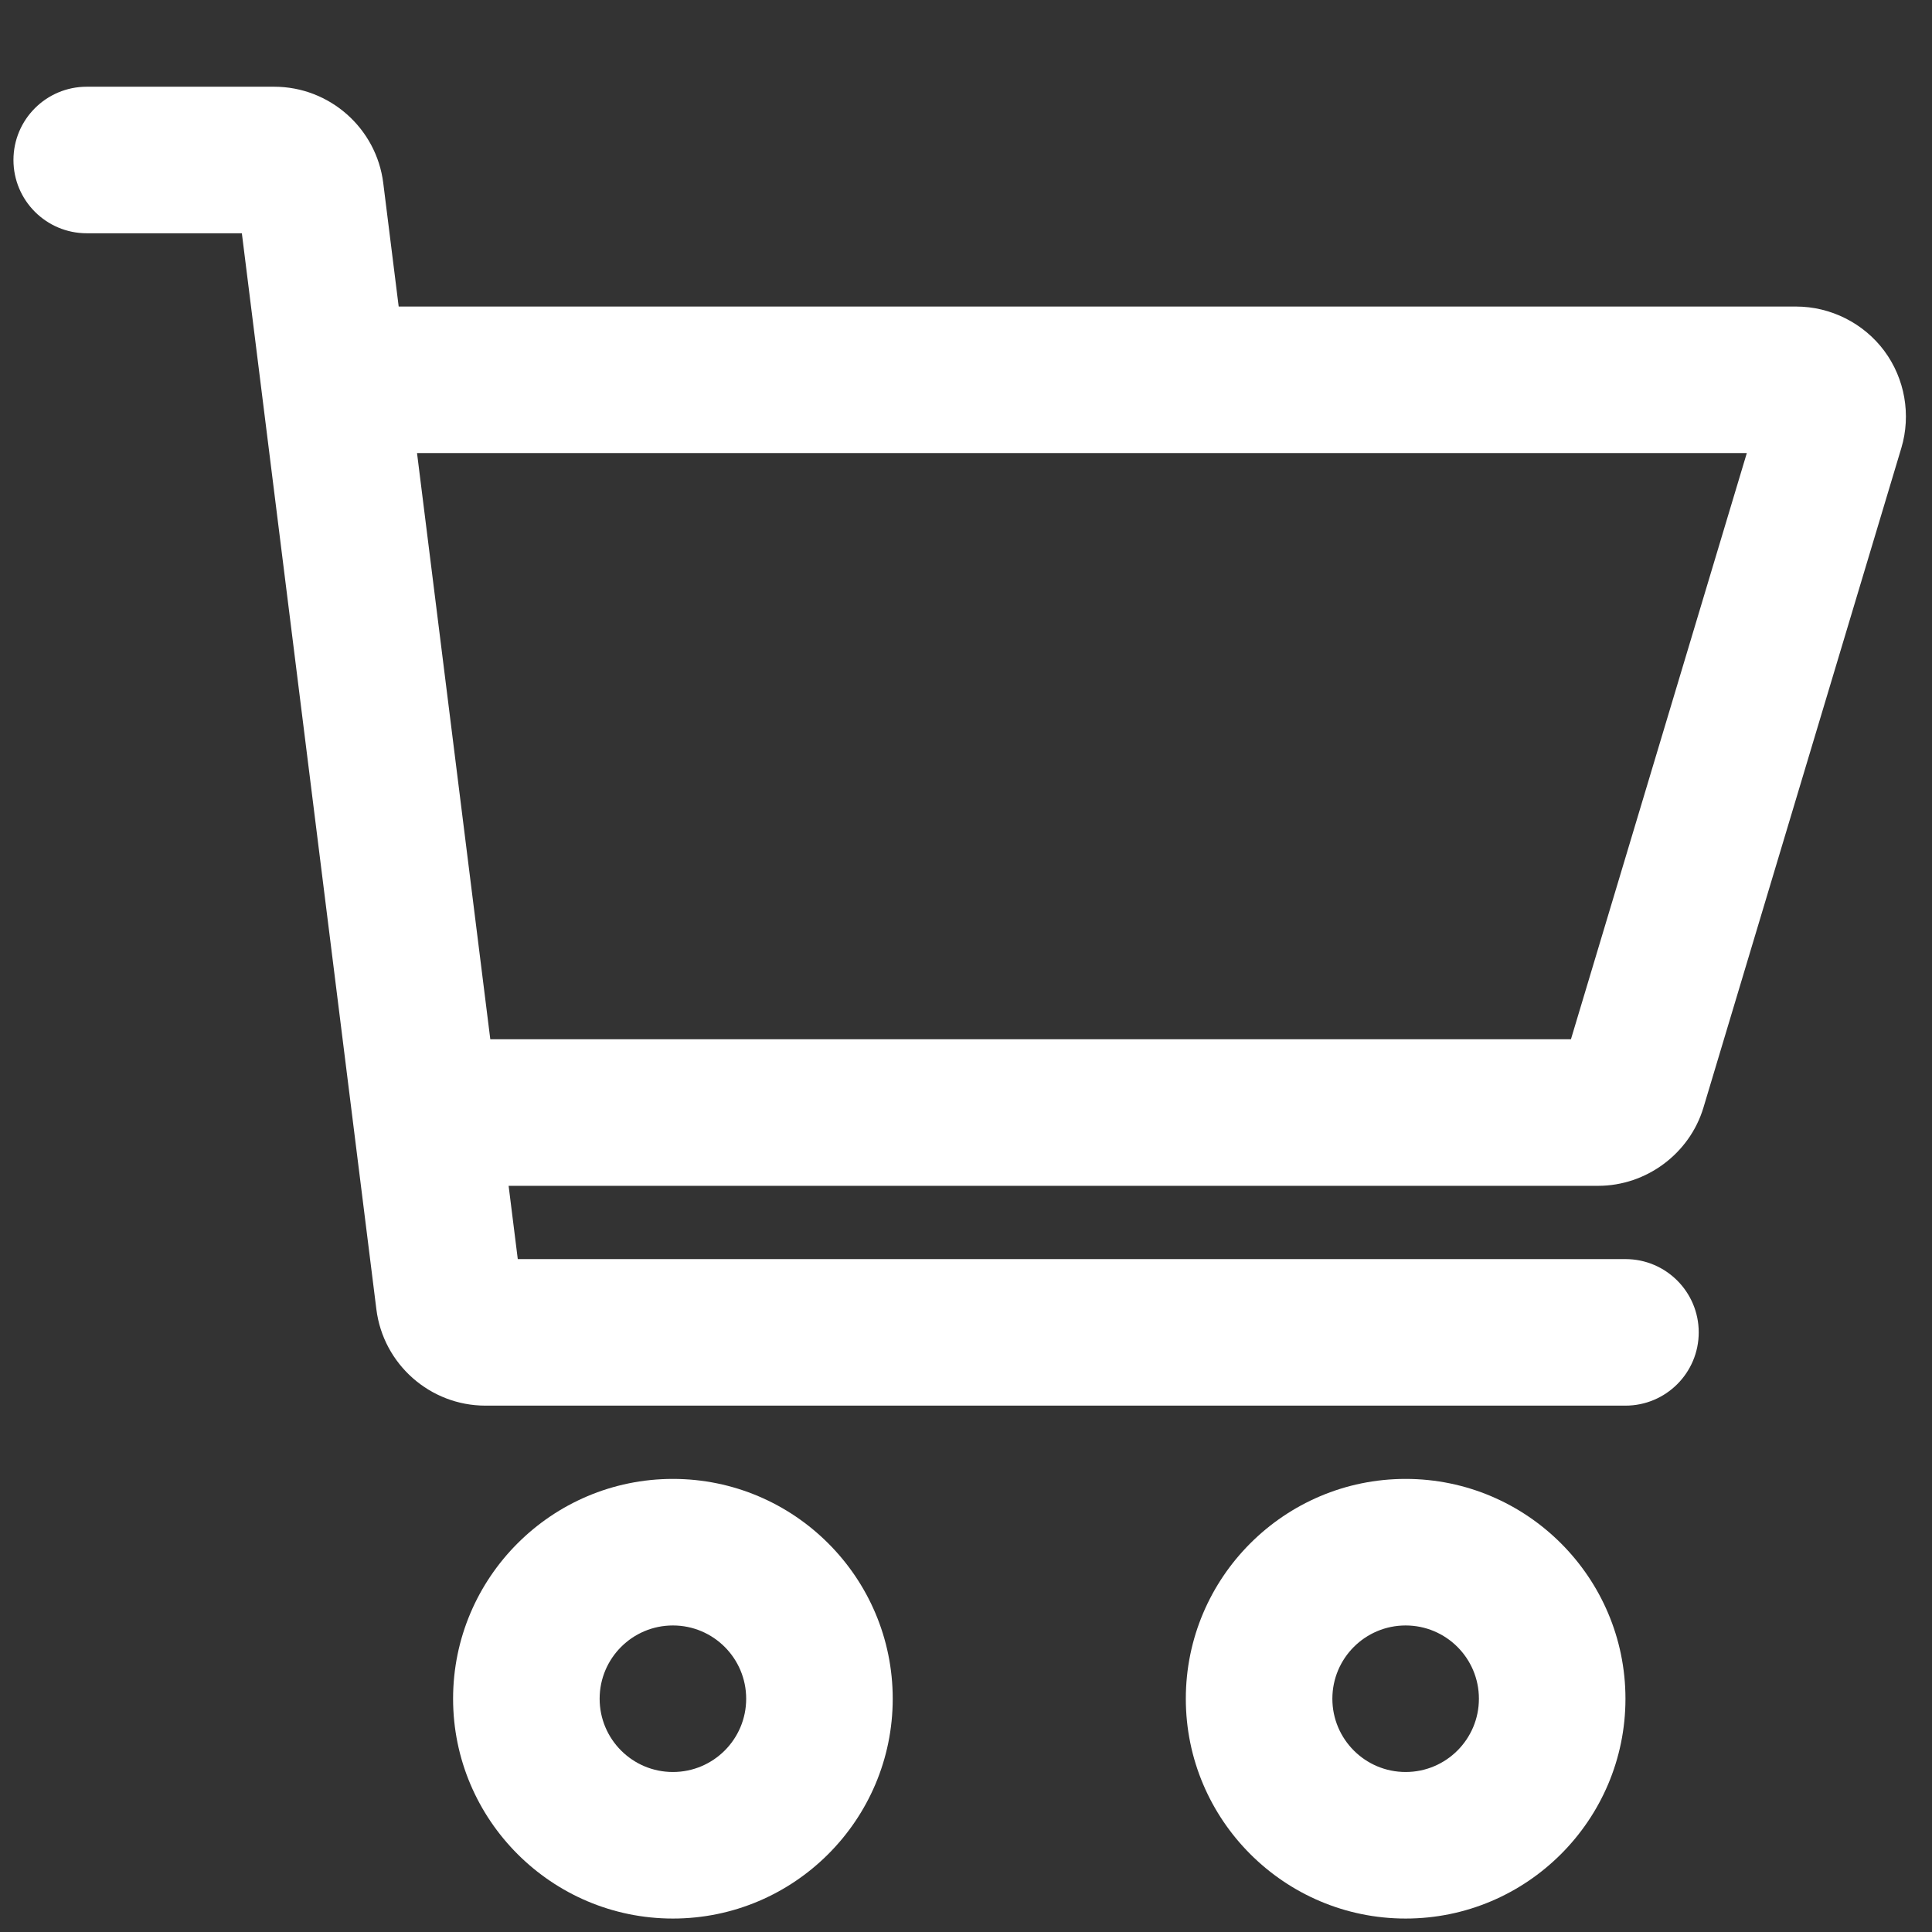 <?xml version="1.0" standalone="no"?><!DOCTYPE svg PUBLIC "-//W3C//DTD SVG 1.1//EN" "http://www.w3.org/Graphics/SVG/1.1/DTD/svg11.dtd"><svg t="1631064778776" class="icon" viewBox="0 0 1024 1024" version="1.1" xmlns="http://www.w3.org/2000/svg" p-id="4122" xmlns:xlink="http://www.w3.org/1999/xlink" width="60" height="60"><rect x="0" y="0" width="1024" height="1024" fill="#333333" stroke="none"/><defs><style type="text/css"></style></defs><path d="M998.69 185.946C987.743 171.249 970.254 162.475 951.941 162.475H211.311l-8.18-65.475c-3.641-29.091-28.484-51.033-57.793-51.033H45.966c-21.445 0-38.836 17.391-38.836 38.836s17.391 38.836 38.836 38.836h82.223l71.301 570.345c3.641 29.091 28.484 51.033 57.793 51.033H861.525c21.445 0 38.836-17.391 38.836-38.836s-17.391-38.836-38.836-38.836H274.432l-4.855-38.836h577.494c25.523 0 48.472-17.064 55.803-41.506l104.87-349.55c5.255-17.537 1.881-36.809-9.054-51.506zM832.629 550.836H259.868l-38.836-310.689H925.848l-93.219 310.689zM356.655 783.853c-64.237 0-116.508 52.259-116.508 116.508 0 64.237 52.271 116.508 116.508 116.508 64.25 0 116.508-52.271 116.508-116.508 0-64.25-52.259-116.508-116.508-116.508z m0 155.345c-21.445 0-38.836-17.391-38.836-38.836s17.391-38.836 38.836-38.836 38.836 17.391 38.836 38.836-17.391 38.836-38.836 38.836zM745.017 783.853c-64.237 0-116.508 52.259-116.508 116.508 0 64.237 52.271 116.508 116.508 116.508 64.25 0 116.508-52.271 116.508-116.508 0-64.25-52.259-116.508-116.508-116.508z m0 155.345c-21.445 0-38.836-17.391-38.836-38.836s17.391-38.836 38.836-38.836 38.836 17.391 38.836 38.836-17.391 38.836-38.836 38.836z" p-id="4123" fill="#ffffff"></path></svg>